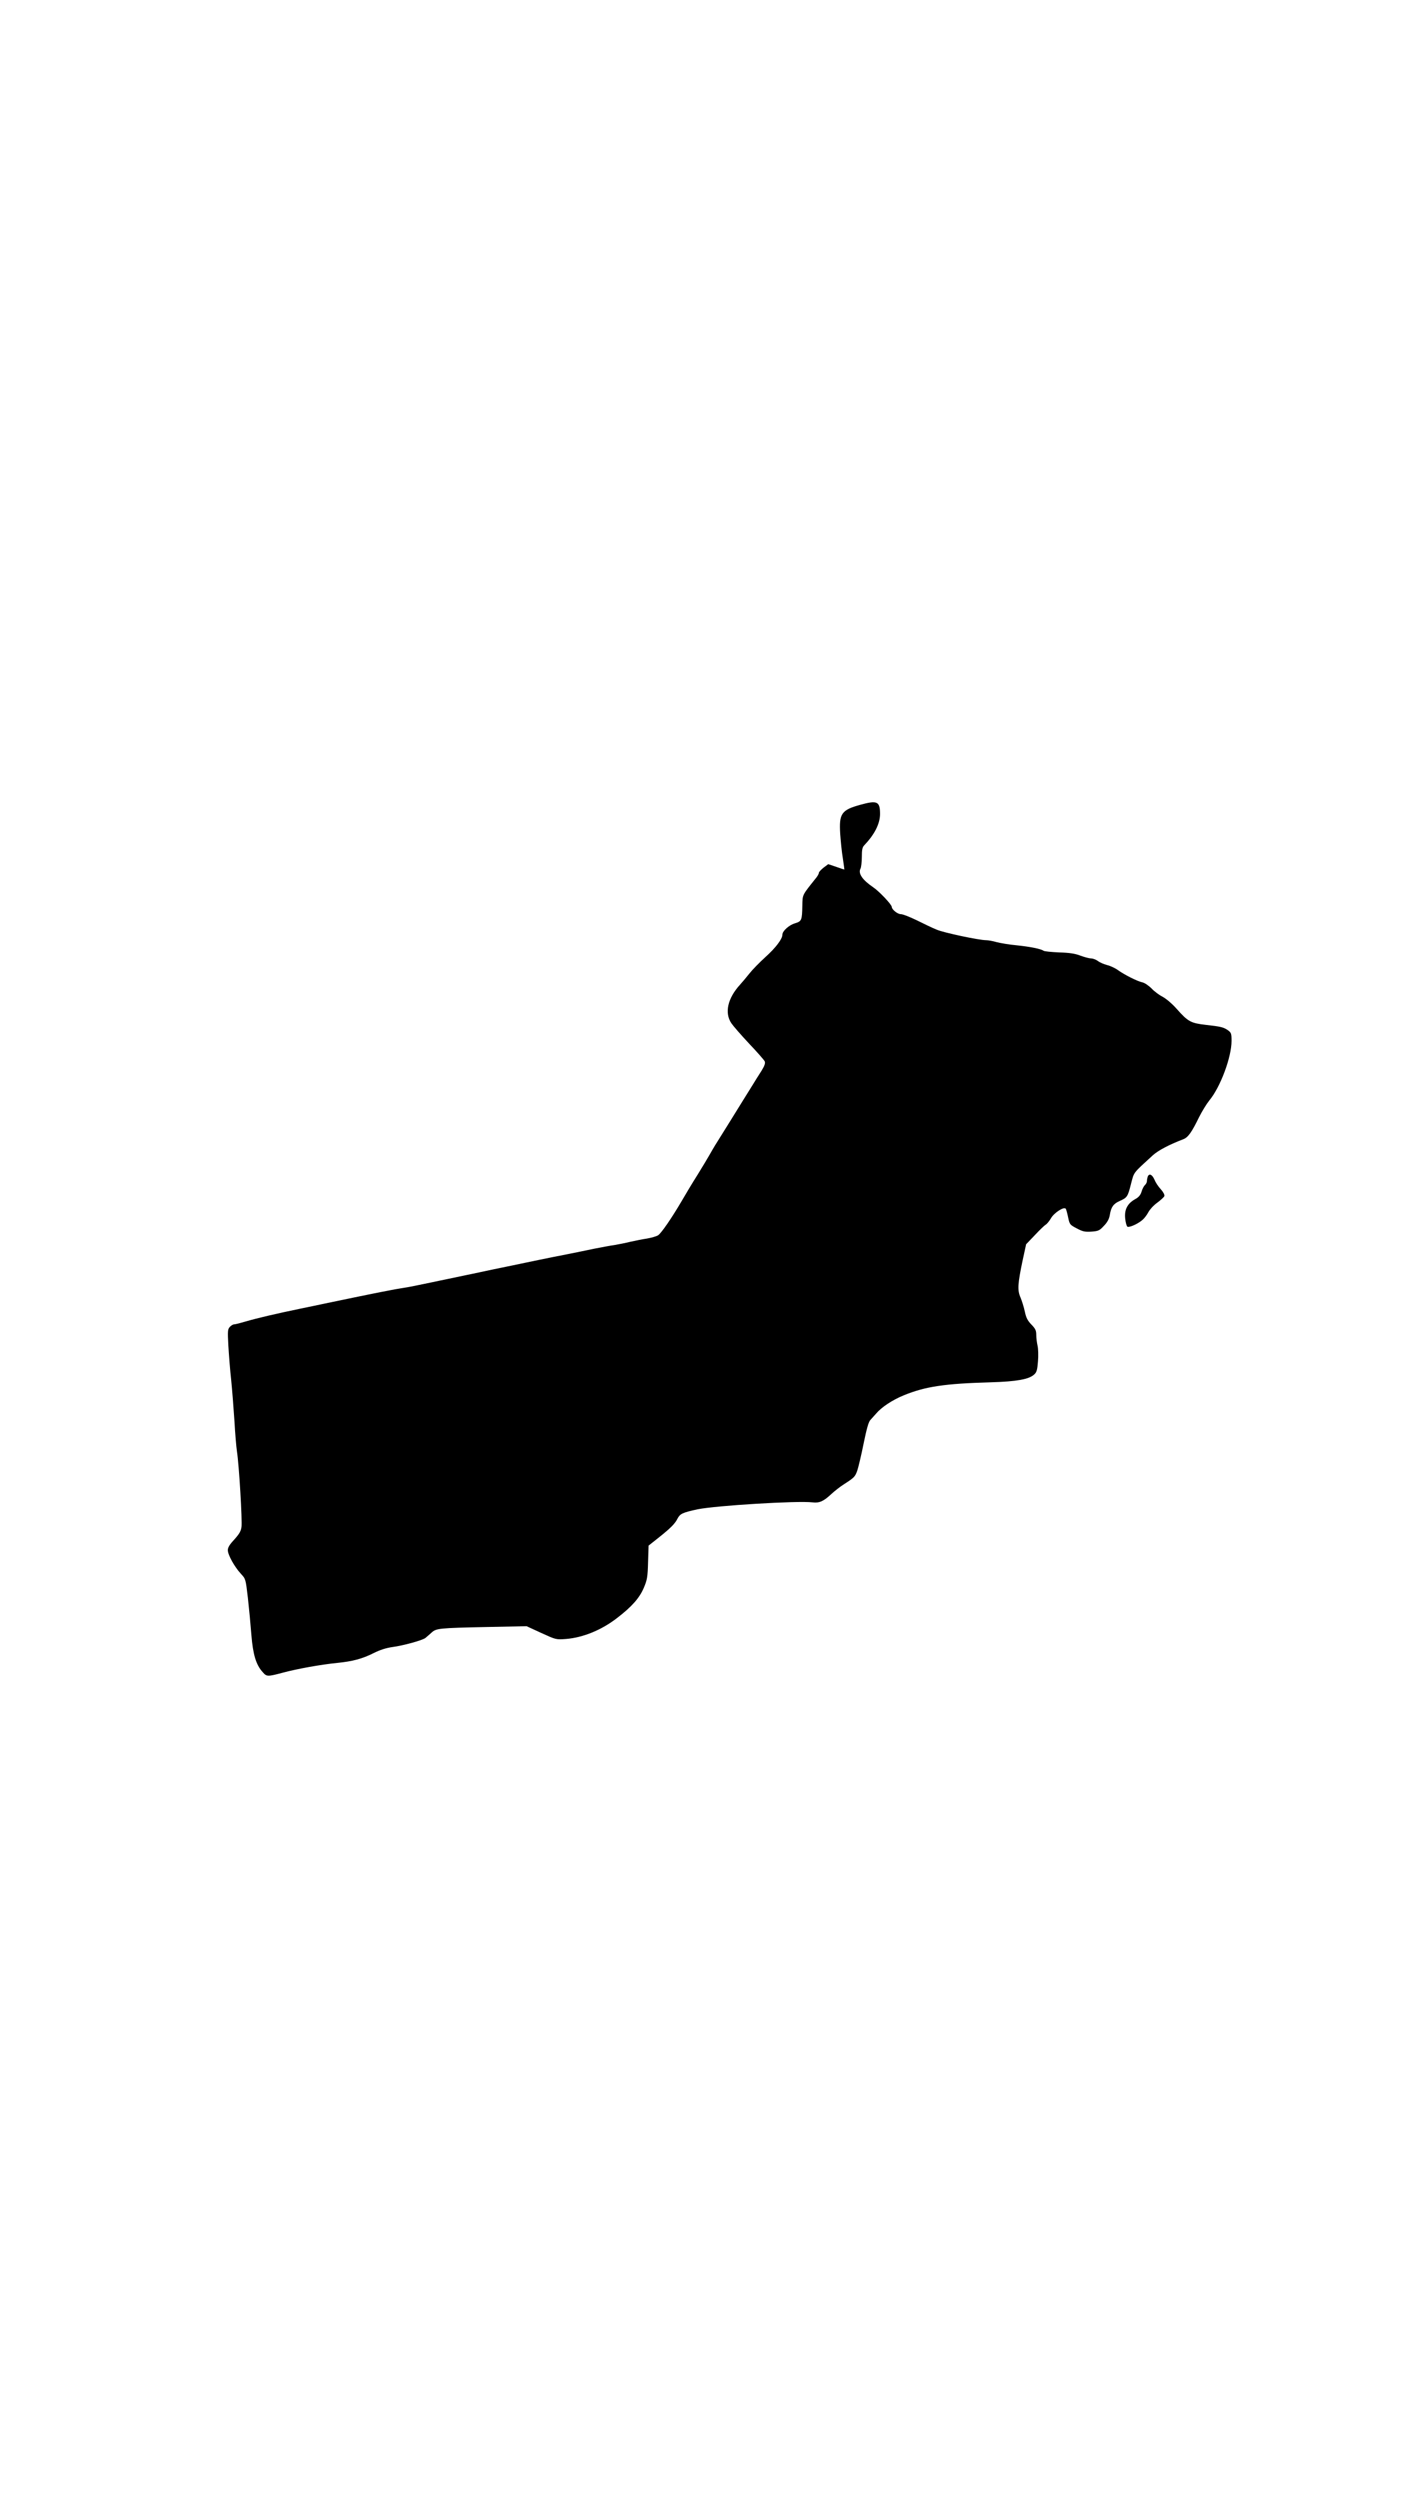 <?xml version="1.0" encoding="UTF-8" standalone="yes"?>
<svg version="1.0" xmlns="http://www.w3.org/2000/svg" width="1080" height="1920" viewBox="0 0 1080 1920" preserveAspectRatio="xMidYMid meet">
  <g transform="translate(0,1920) scale(0.1,-0.1)" fill="#000000" stroke="none">
    <path d="M6609 13020 c-146 -40 -165 -68 -155 -225 4 -55 12 -138 20 -185 7
-47 12 -86 12 -87 -1 -1 -29 8 -62 20 l-62 21 -36 -27 c-20 -16 -36 -33 -36
-40 0 -7 -9 -23 -20 -37 -111 -139 -105 -127 -107 -216 -2 -110 -5 -119 -56
-134 -45 -13 -97 -59 -97 -87 0 -33 -50 -100 -130 -172 -45 -41 -100 -97 -122
-125 -22 -28 -55 -67 -73 -87 -96 -105 -121 -217 -67 -297 15 -22 77 -93 137
-157 61 -64 114 -125 119 -135 6 -14 0 -32 -24 -72 -19 -29 -52 -82 -74 -118
-23 -36 -46 -75 -53 -85 -78 -126 -159 -257 -230 -370 -7 -11 -24 -40 -38 -65
-14 -25 -57 -97 -96 -160 -40 -63 -94 -153 -121 -200 -76 -130 -158 -250 -183
-266 -12 -8 -51 -19 -85 -25 -34 -5 -92 -17 -129 -25 -36 -9 -91 -20 -121 -25
-30 -4 -100 -17 -155 -28 -55 -12 -147 -30 -205 -42 -58 -11 -157 -31 -220
-44 -63 -13 -171 -36 -240 -50 -69 -14 -165 -34 -215 -45 -159 -33 -327 -69
-430 -90 -55 -12 -122 -25 -150 -29 -74 -11 -221 -40 -585 -116 -69 -15 -168
-35 -220 -46 -174 -36 -324 -71 -406 -95 -44 -13 -87 -24 -95 -24 -9 0 -24 -9
-34 -20 -16 -18 -17 -32 -11 -142 4 -68 13 -188 22 -268 8 -80 19 -221 25
-315 5 -93 14 -197 19 -230 16 -101 42 -536 35 -581 -4 -32 -18 -55 -55 -96
-35 -37 -50 -61 -50 -82 0 -36 51 -128 100 -181 37 -40 37 -40 54 -185 9 -80
21 -208 27 -285 12 -151 36 -231 88 -287 30 -34 36 -34 153 -3 107 29 294 63
418 75 119 12 193 32 279 75 49 25 97 40 145 47 84 11 232 52 254 70 9 7 29
25 46 40 37 34 53 36 431 44 l300 6 113 -52 c112 -51 113 -52 190 -46 131 11
272 68 392 161 112 86 171 152 205 231 26 62 30 82 33 197 l4 128 72 57 c97
77 131 111 150 150 20 38 39 47 156 72 137 28 766 67 881 53 54 -6 84 7 147
66 24 22 65 54 90 70 84 54 90 60 107 108 9 26 31 120 49 209 23 113 38 166
52 180 10 11 30 33 44 49 41 49 126 105 212 140 166 68 314 90 668 100 201 6
294 23 334 60 19 17 24 35 29 101 4 43 2 97 -3 119 -5 22 -10 59 -10 82 0 36
-6 49 -38 82 -29 30 -40 52 -50 99 -7 33 -22 82 -33 108 -25 56 -22 104 17
289 l26 120 67 70 c36 39 74 75 84 81 10 6 28 28 40 49 25 43 101 92 114 72 4
-7 12 -37 18 -67 11 -53 14 -56 66 -83 46 -25 63 -28 113 -25 53 4 62 8 96 45
27 28 40 53 45 84 10 60 27 85 77 107 56 25 61 32 86 132 24 92 13 77 167 218
42 38 126 82 233 123 38 14 65 52 124 173 22 43 56 99 77 125 85 102 171 332
171 458 0 56 -3 63 -27 81 -35 24 -55 29 -173 42 -112 13 -135 25 -219 120
-36 41 -83 81 -110 95 -25 13 -64 41 -85 64 -22 22 -53 43 -70 47 -39 8 -136
57 -187 93 -21 16 -60 34 -85 40 -26 7 -58 21 -72 32 -14 10 -36 19 -51 19
-14 0 -51 10 -81 21 -40 16 -85 23 -164 25 -60 3 -114 8 -120 13 -19 14 -102
31 -208 42 -57 5 -125 17 -152 24 -27 8 -64 15 -81 15 -54 0 -328 58 -380 81
-28 11 -95 43 -149 70 -55 27 -111 49 -126 49 -26 0 -70 36 -70 56 0 17 -96
119 -142 150 -84 57 -118 107 -98 144 5 10 10 50 10 89 0 54 4 75 18 89 80 84
121 165 122 240 0 98 -21 108 -151 72z"/>
    <path d="M8816 10164 c-3 -9 -6 -24 -6 -34 0 -9 -7 -23 -15 -30 -8 -7 -20 -29
-26 -50 -8 -27 -22 -44 -50 -59 -59 -33 -83 -80 -76 -148 3 -31 11 -59 17 -63
14 -9 86 24 118 54 13 11 32 37 43 57 10 20 40 53 68 73 27 20 52 43 55 51 3
9 -8 31 -28 53 -19 20 -41 54 -49 75 -17 38 -40 49 -51 21z"/>
  </g>
</svg>